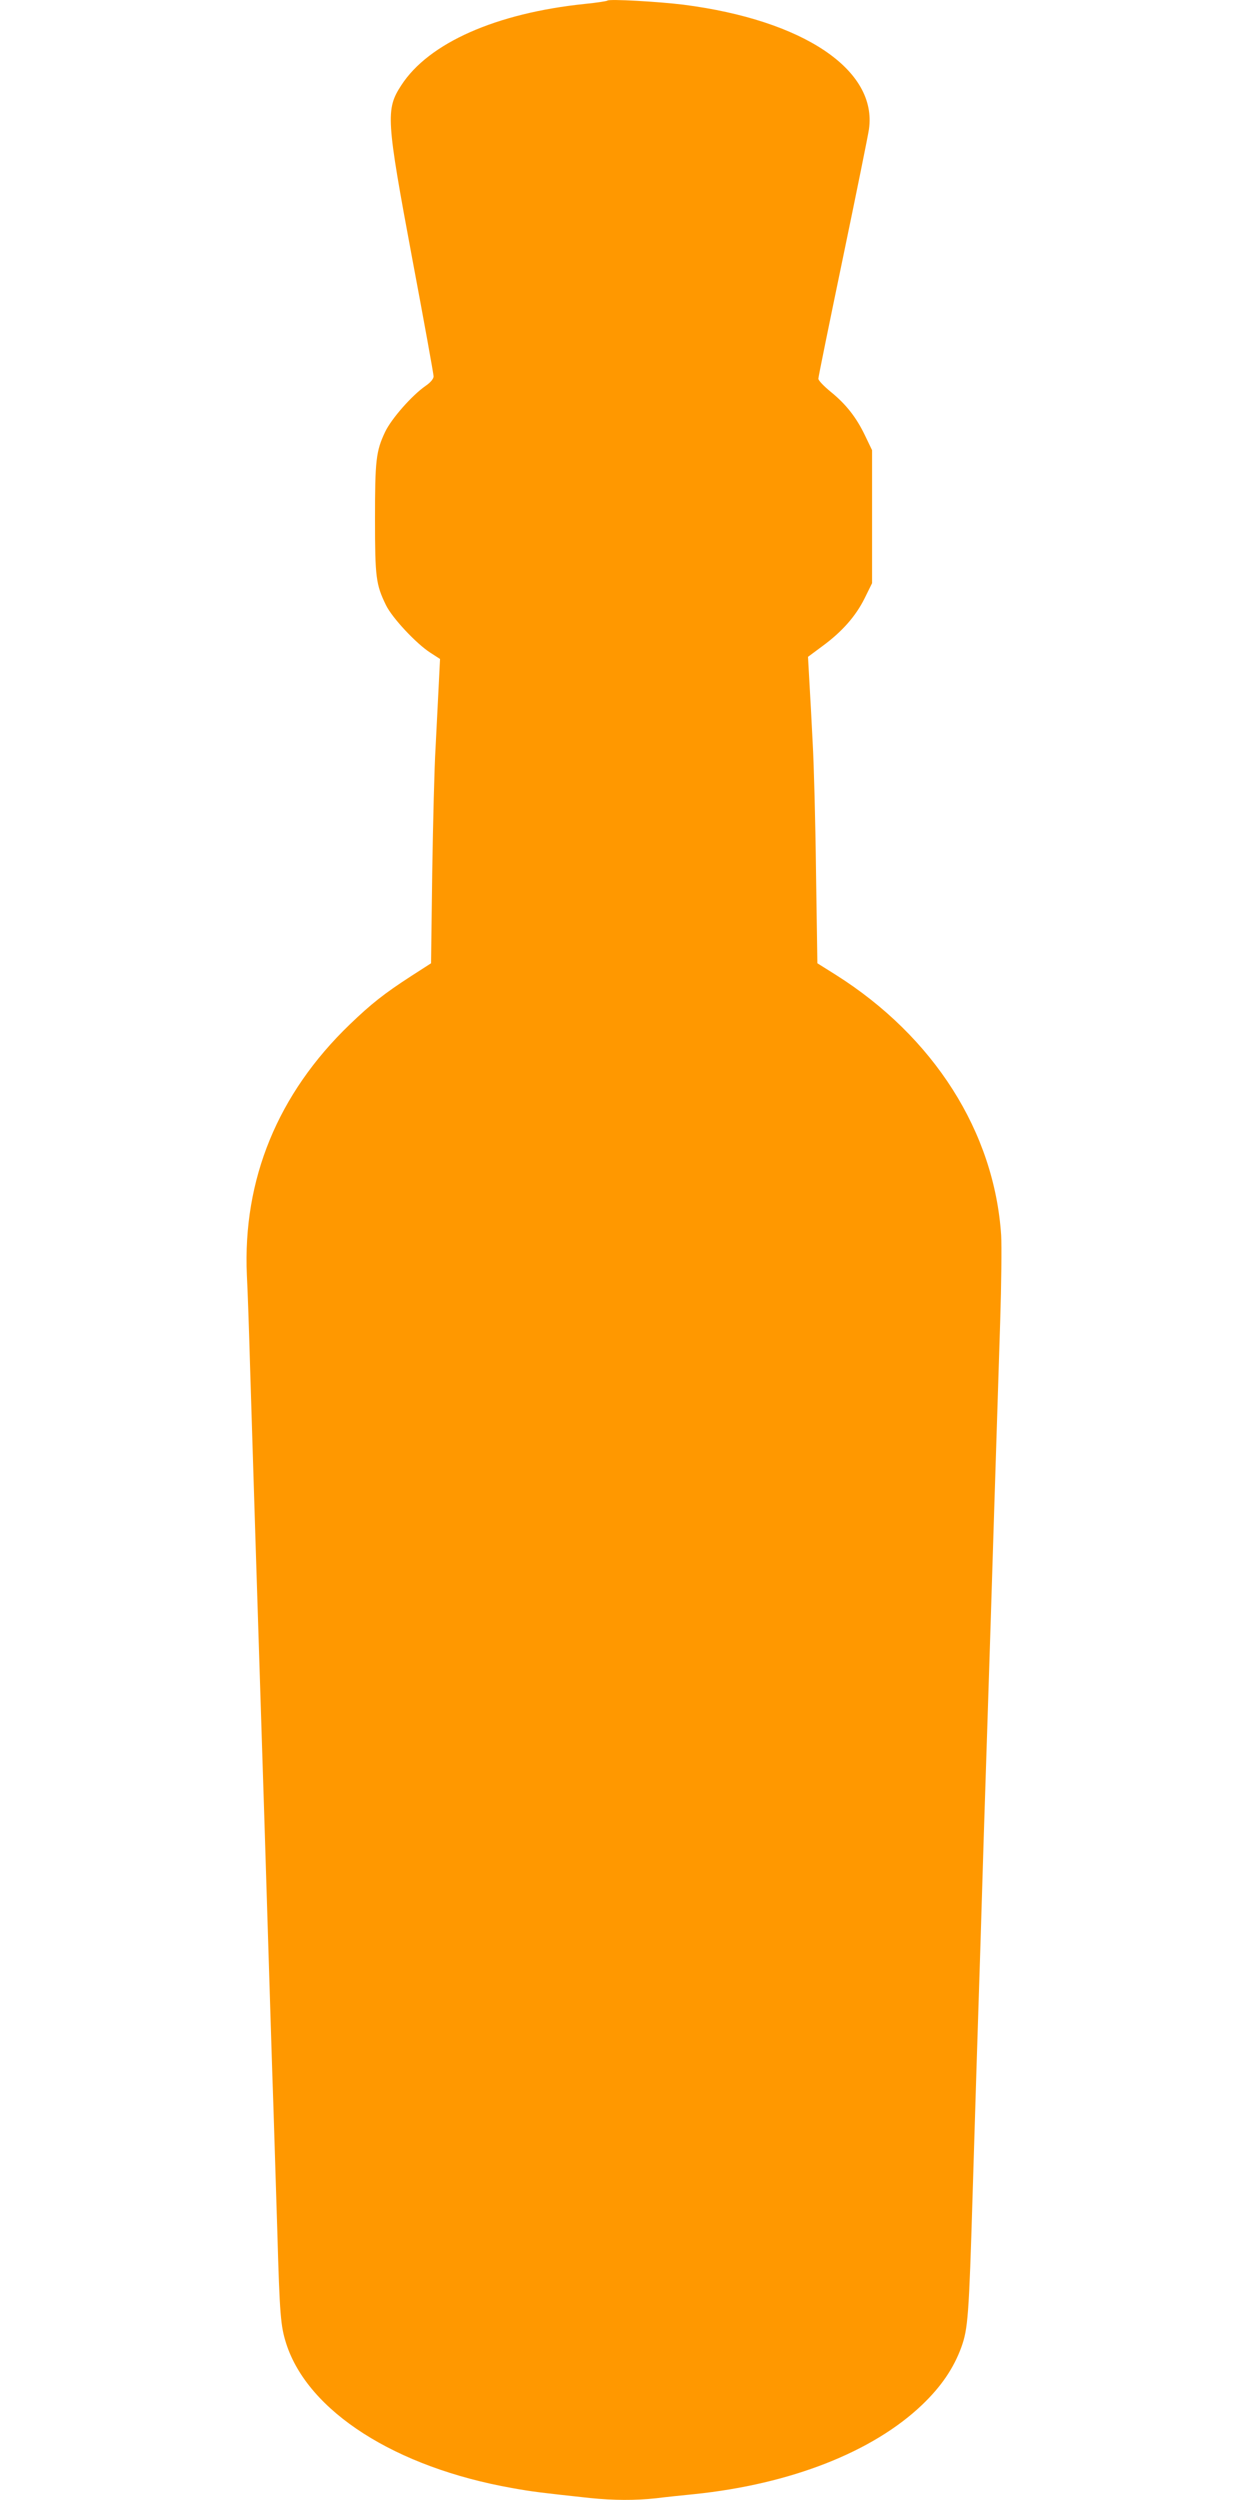 <?xml version="1.0" standalone="no"?>
<!DOCTYPE svg PUBLIC "-//W3C//DTD SVG 20010904//EN"
 "http://www.w3.org/TR/2001/REC-SVG-20010904/DTD/svg10.dtd">
<svg version="1.0" xmlns="http://www.w3.org/2000/svg"
 width="640pt" height="1280pt" viewBox="0 0 640 1280"
 preserveAspectRatio="xMidYMid meet">
<g transform="translate(0,1280) scale(0.1,-0.1)"
fill="#ff9800" stroke="none">
<path d="M3110 12797 c-3 -3 -55 -11 -115 -17 -455 -47 -800 -200 -940 -416
-81 -124 -78 -172 56 -890 60 -319 109 -590 109 -601 0 -12 -15 -31 -40 -48
-71 -49 -176 -169 -208 -236 -47 -99 -52 -146 -52 -447 0 -299 5 -335 56 -440
32 -66 155 -197 226 -243 l51 -33 -7 -140 c-4 -78 -11 -220 -16 -316 -6 -96
-13 -384 -17 -638 l-6 -464 -101 -65 c-139 -90 -206 -143 -315 -248 -369 -355
-549 -794 -527 -1285 4 -74 11 -279 16 -455 18 -587 36 -1155 60 -1905 6 -173
19 -603 30 -955 11 -352 24 -777 30 -945 5 -168 14 -456 20 -640 12 -425 17
-479 45 -568 111 -348 559 -635 1158 -741 105 -19 150 -24 399 -51 120 -12
228 -13 338 -1 47 6 135 15 195 21 493 51 914 216 1167 458 96 92 160 185 200
294 34 95 39 157 58 788 6 195 15 488 20 650 5 162 14 444 20 625 10 339 22
721 40 1268 6 171 19 598 30 947 11 349 25 788 31 975 6 187 8 385 5 440 -35
530 -345 1017 -847 1334 l-94 59 -7 468 c-3 258 -11 555 -17 659 -5 105 -13
247 -17 316 l-7 126 74 55 c101 74 171 154 216 245 l38 77 0 340 0 341 -36 75
c-45 94 -98 161 -177 225 -34 28 -62 57 -62 66 0 9 57 288 126 620 69 332 129
628 133 657 44 304 -335 559 -950 638 -130 16 -380 30 -389 21z"/>
</g>
</svg>
